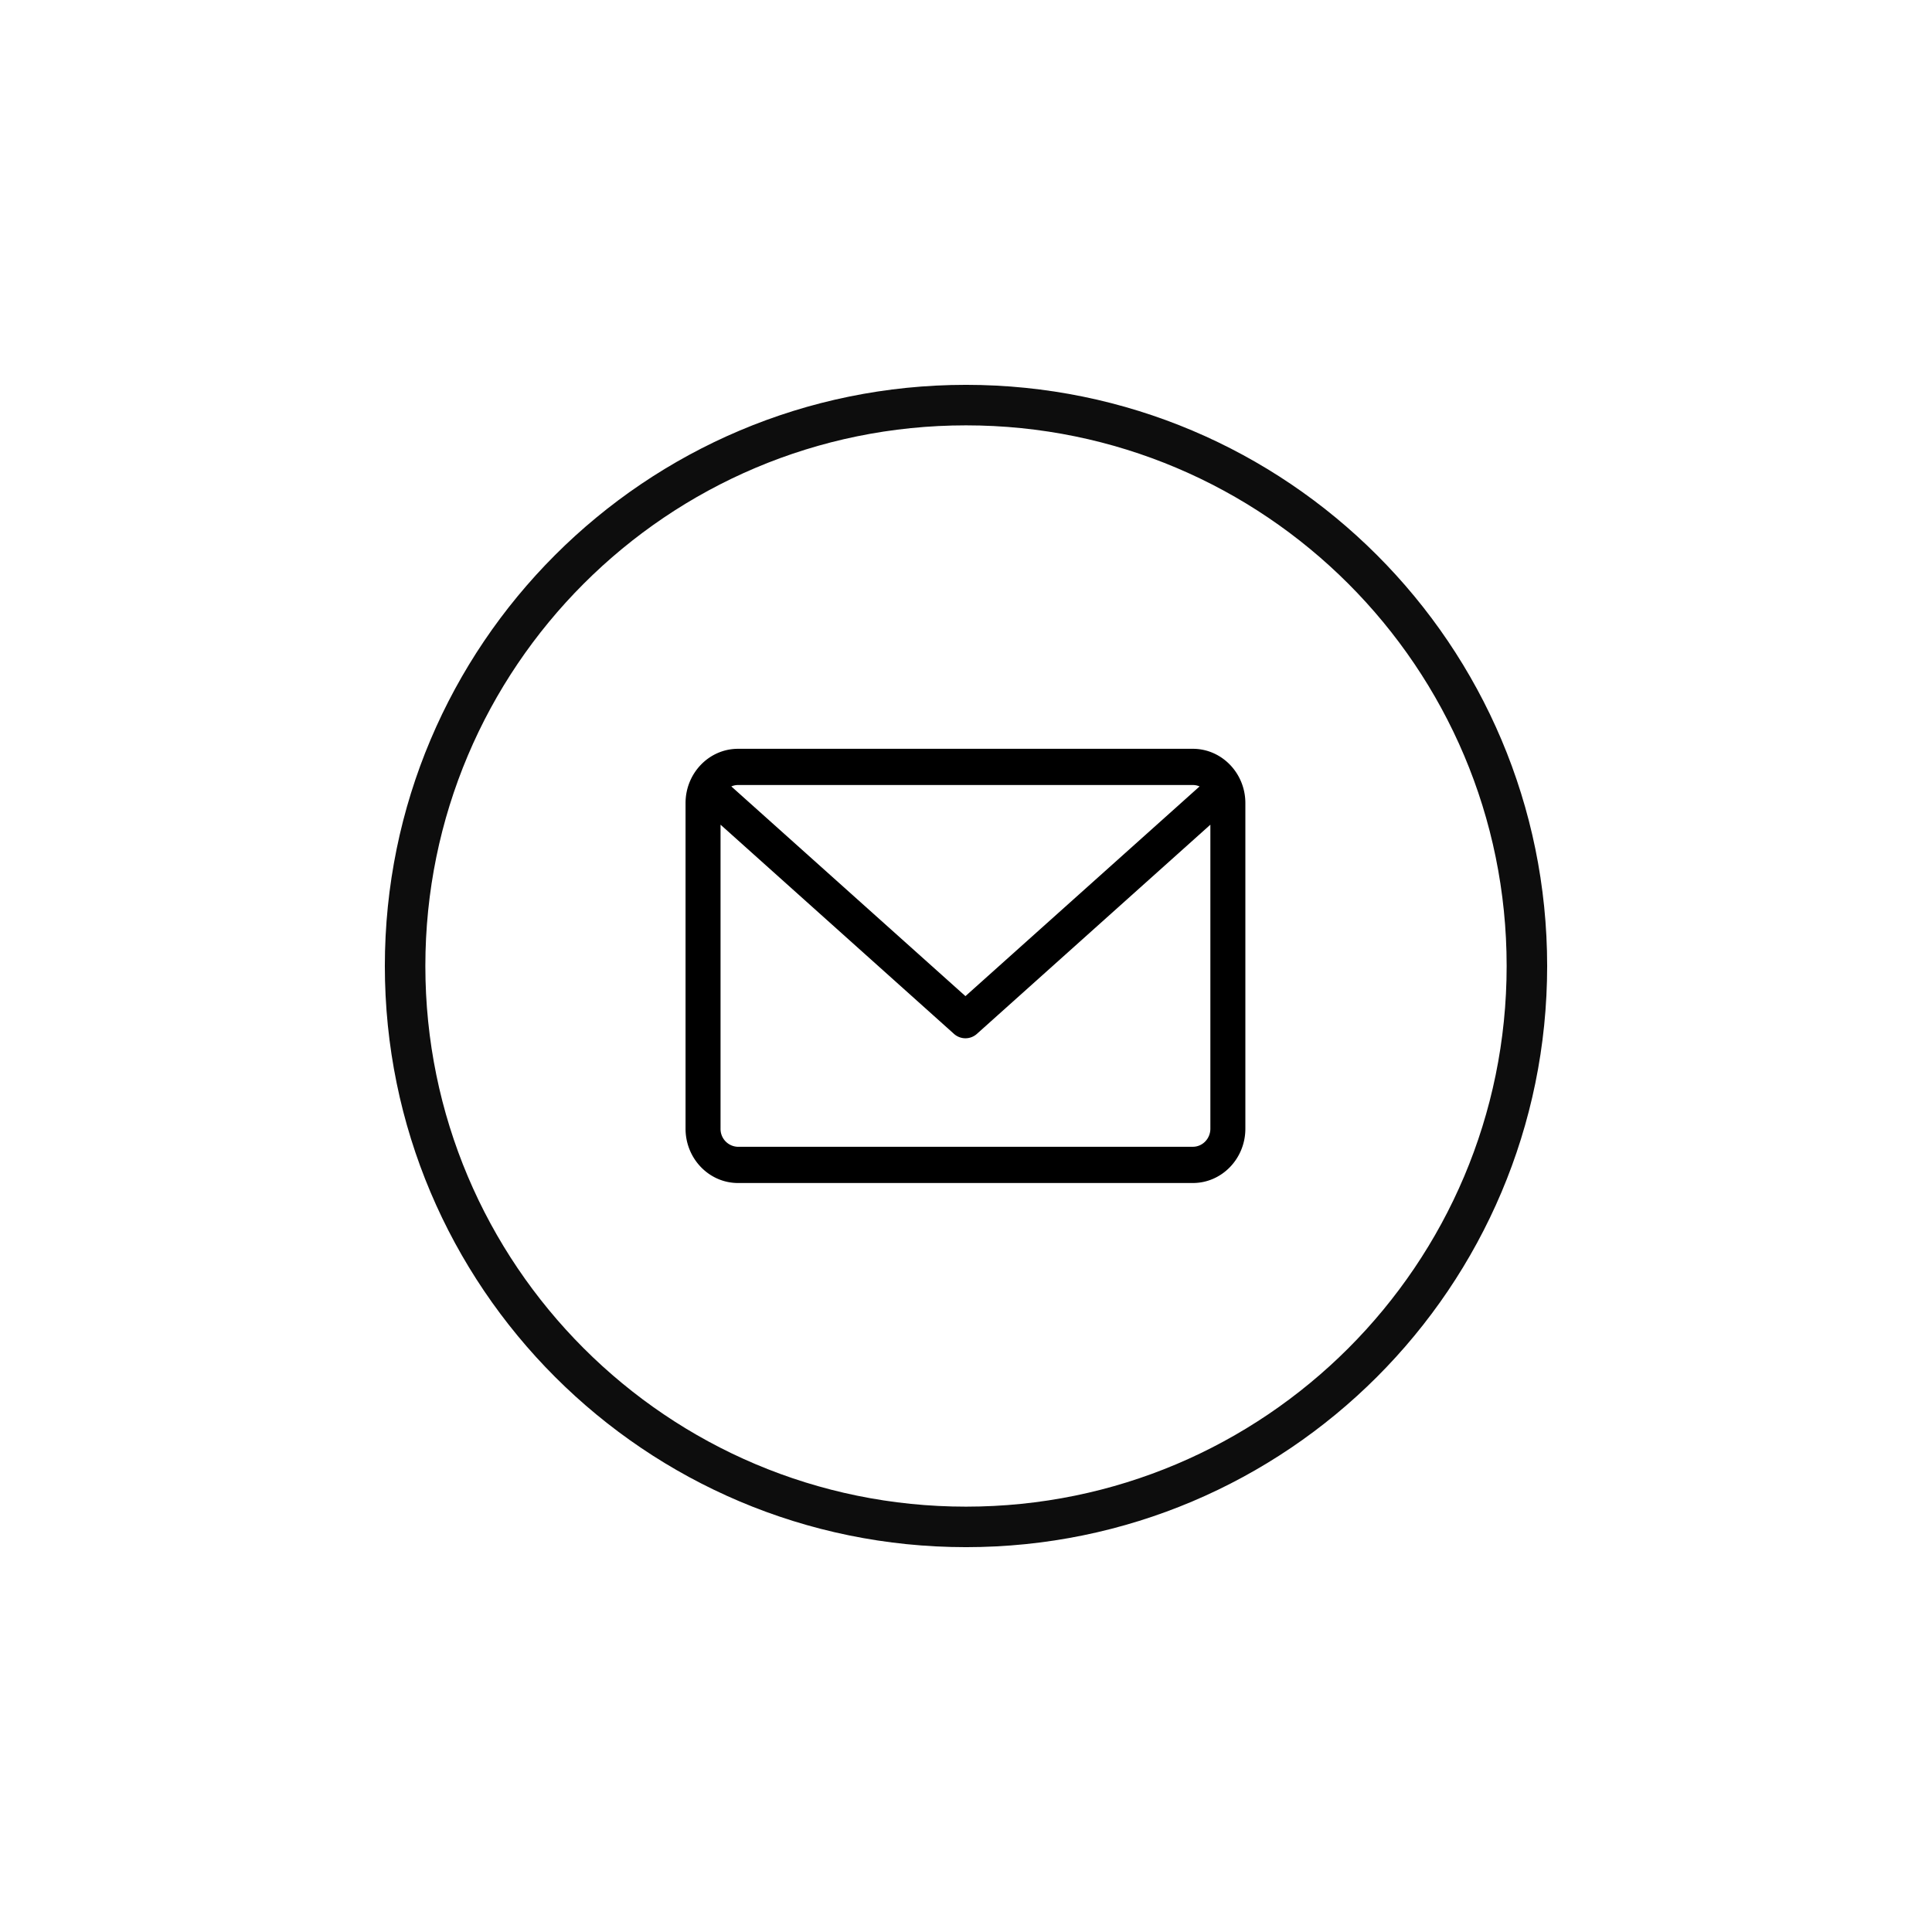 <svg xmlns="http://www.w3.org/2000/svg" width="62" height="62" viewBox="0 0 62 62"><g><g><g><g><path fill="none" stroke="#0d0d0d" stroke-miterlimit="20" stroke-width="1.3" d="M31 49c9.941 0 18-8.059 18-18s-8.059-18-18-18-18 8.059-18 18 8.059 18 18 18z"/></g></g><g><g><path d="M23.684 36.802a.572.572 0 0 1-.561-.58v-9.757l7.491 6.713a.55.55 0 0 0 .736 0l7.492-6.713v9.756c0 .32-.252.58-.562.58zm14.596-11.61c.077 0 .15.016.216.045l-7.514 6.73-7.513-6.73a.543.543 0 0 1 .215-.045zm0-1.162H23.684c-.929 0-1.684.781-1.684 1.742v10.45c0 .96.755 1.742 1.684 1.742H38.28c.93 0 1.685-.781 1.685-1.742v-10.45c0-.96-.756-1.742-1.685-1.742z"/></g></g></g></g></svg>